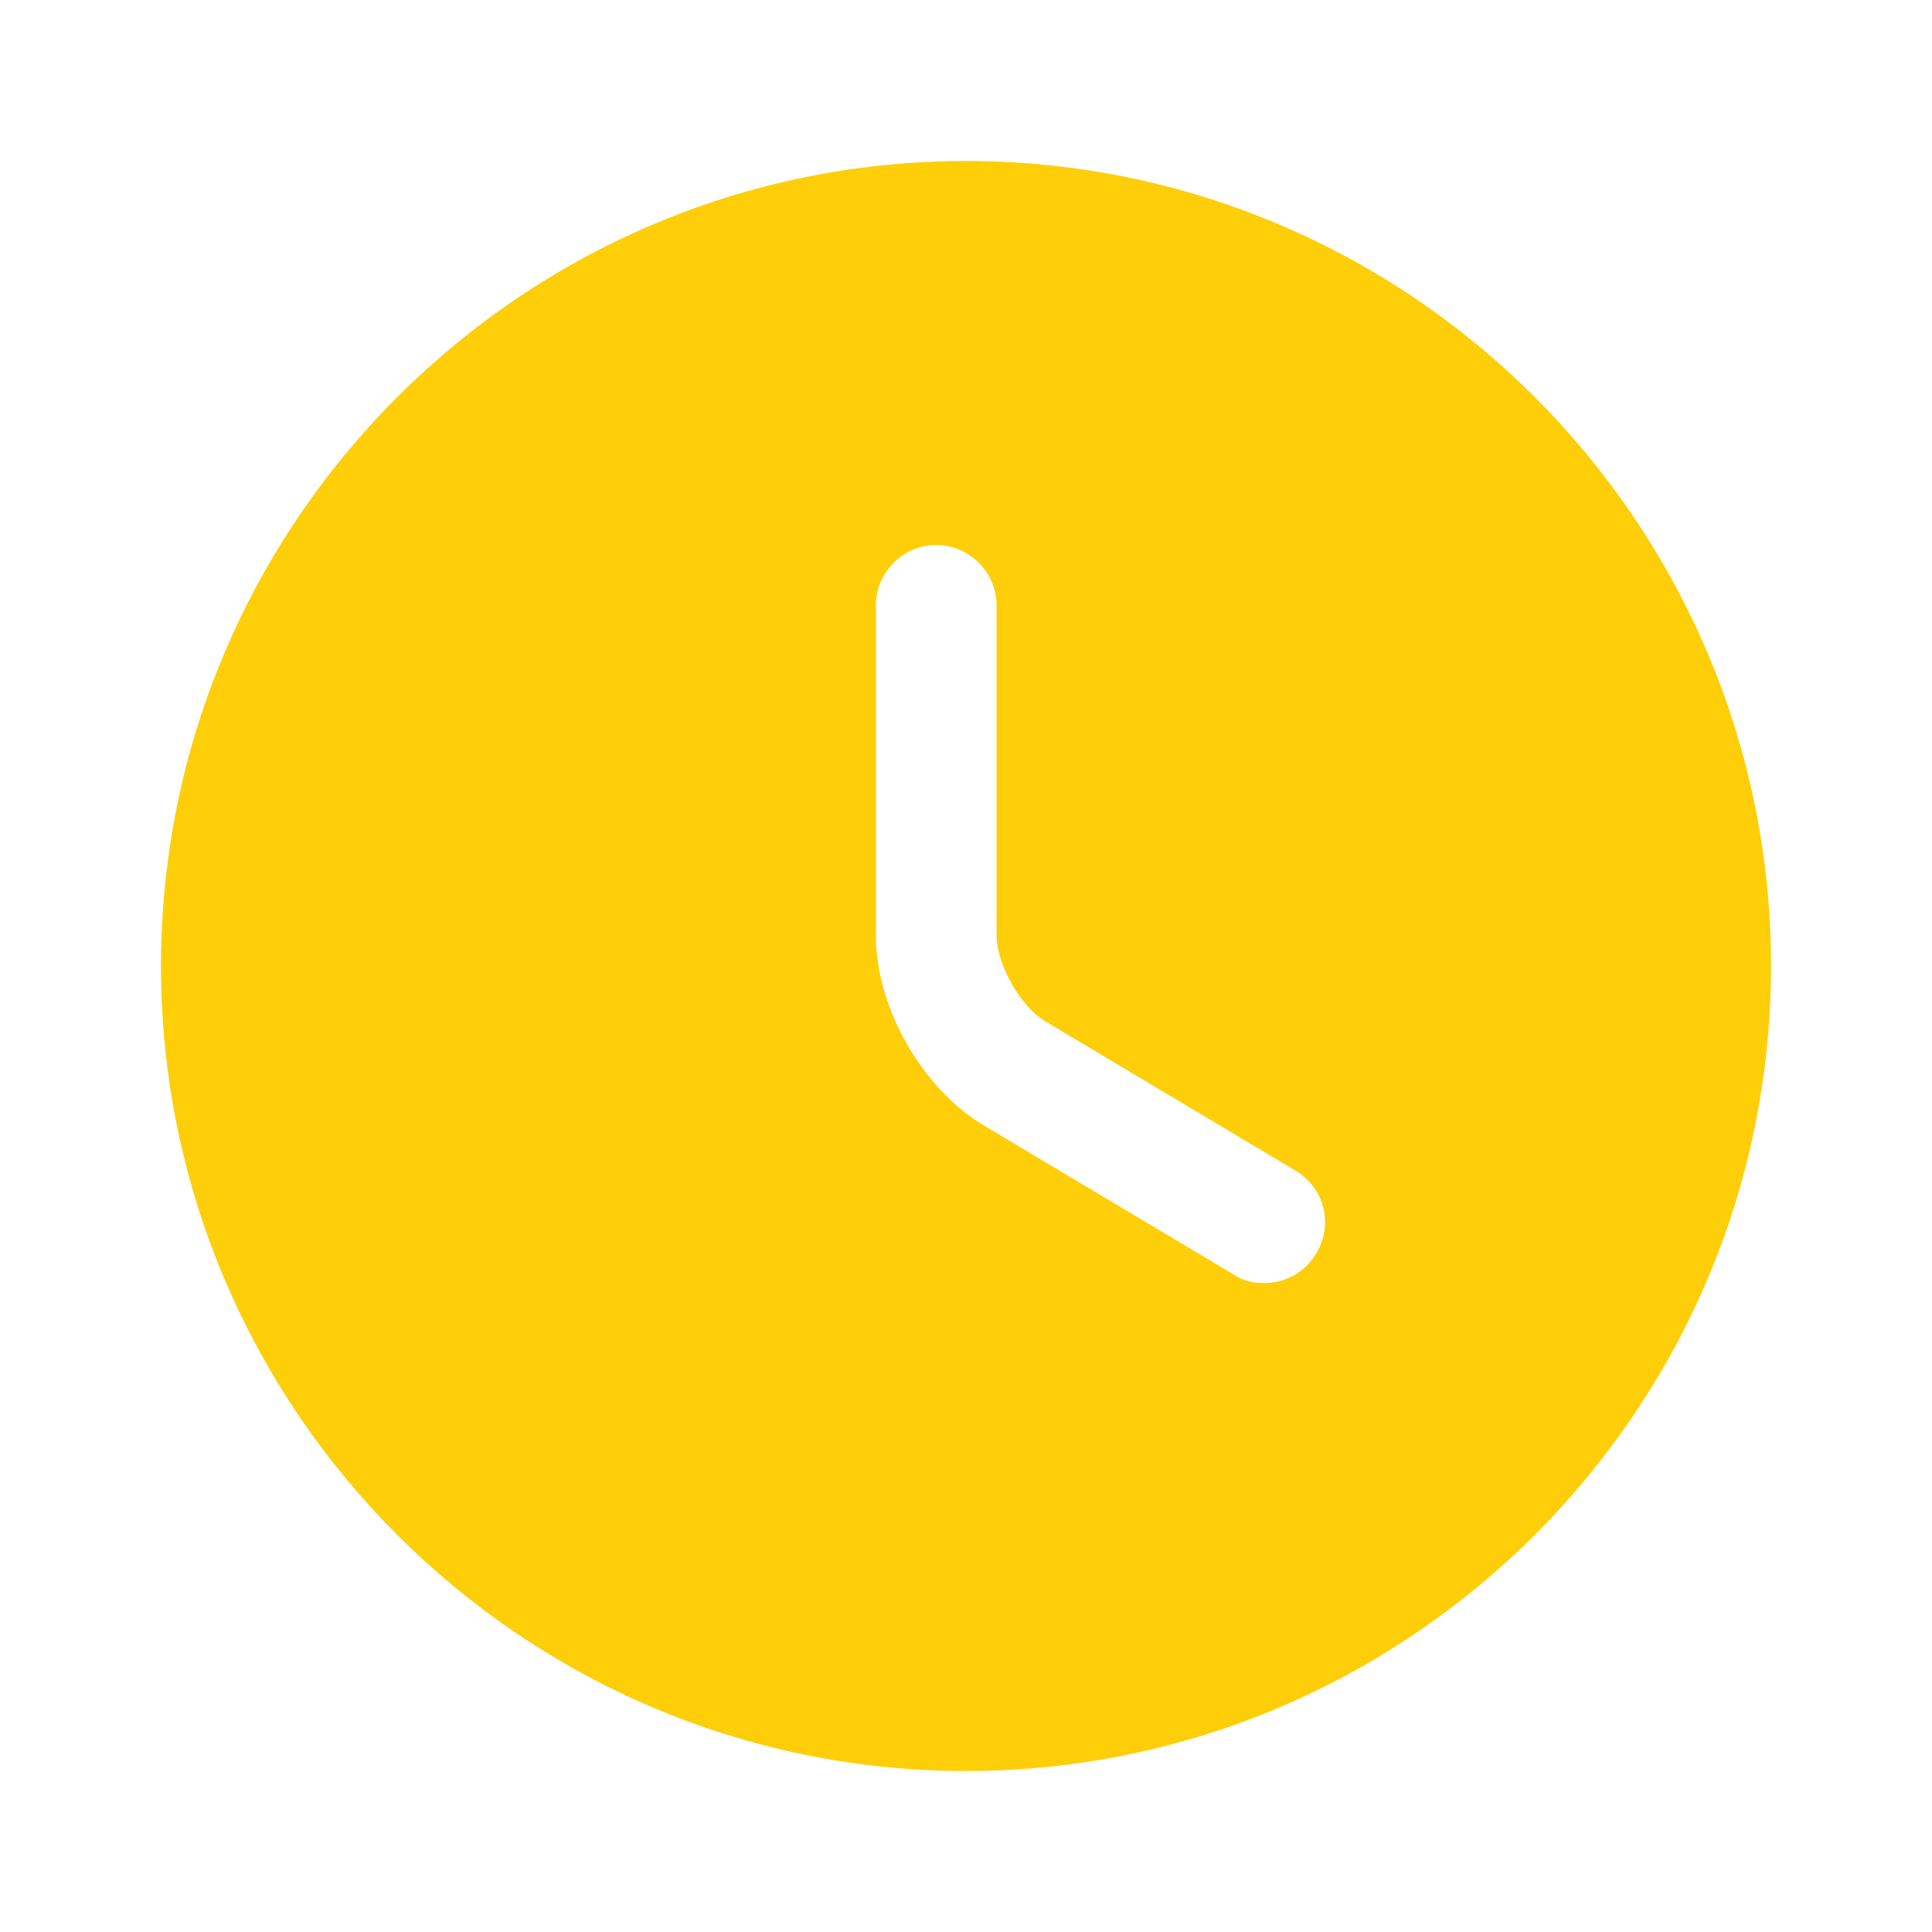 <?xml version="1.0" encoding="UTF-8"?> <svg xmlns="http://www.w3.org/2000/svg" width="60" height="60" viewBox="0 0 60 60" fill="none"><path d="M30 5C16.225 5 5 16.225 5 30C5 43.775 16.225 55 30 55C43.775 55 55 43.775 55 30C55 16.225 43.775 5 30 5ZM40.875 38.925C40.525 39.525 39.9 39.85 39.25 39.85C38.925 39.85 38.6 39.775 38.3 39.575L30.55 34.95C28.625 33.8 27.2 31.275 27.2 29.05V18.8C27.2 17.775 28.05 16.925 29.075 16.925C30.1 16.925 30.95 17.775 30.95 18.8V29.05C30.95 29.95 31.7 31.275 32.475 31.725L40.225 36.35C41.125 36.875 41.425 38.025 40.875 38.925Z" fill="#FECE08"></path></svg> 